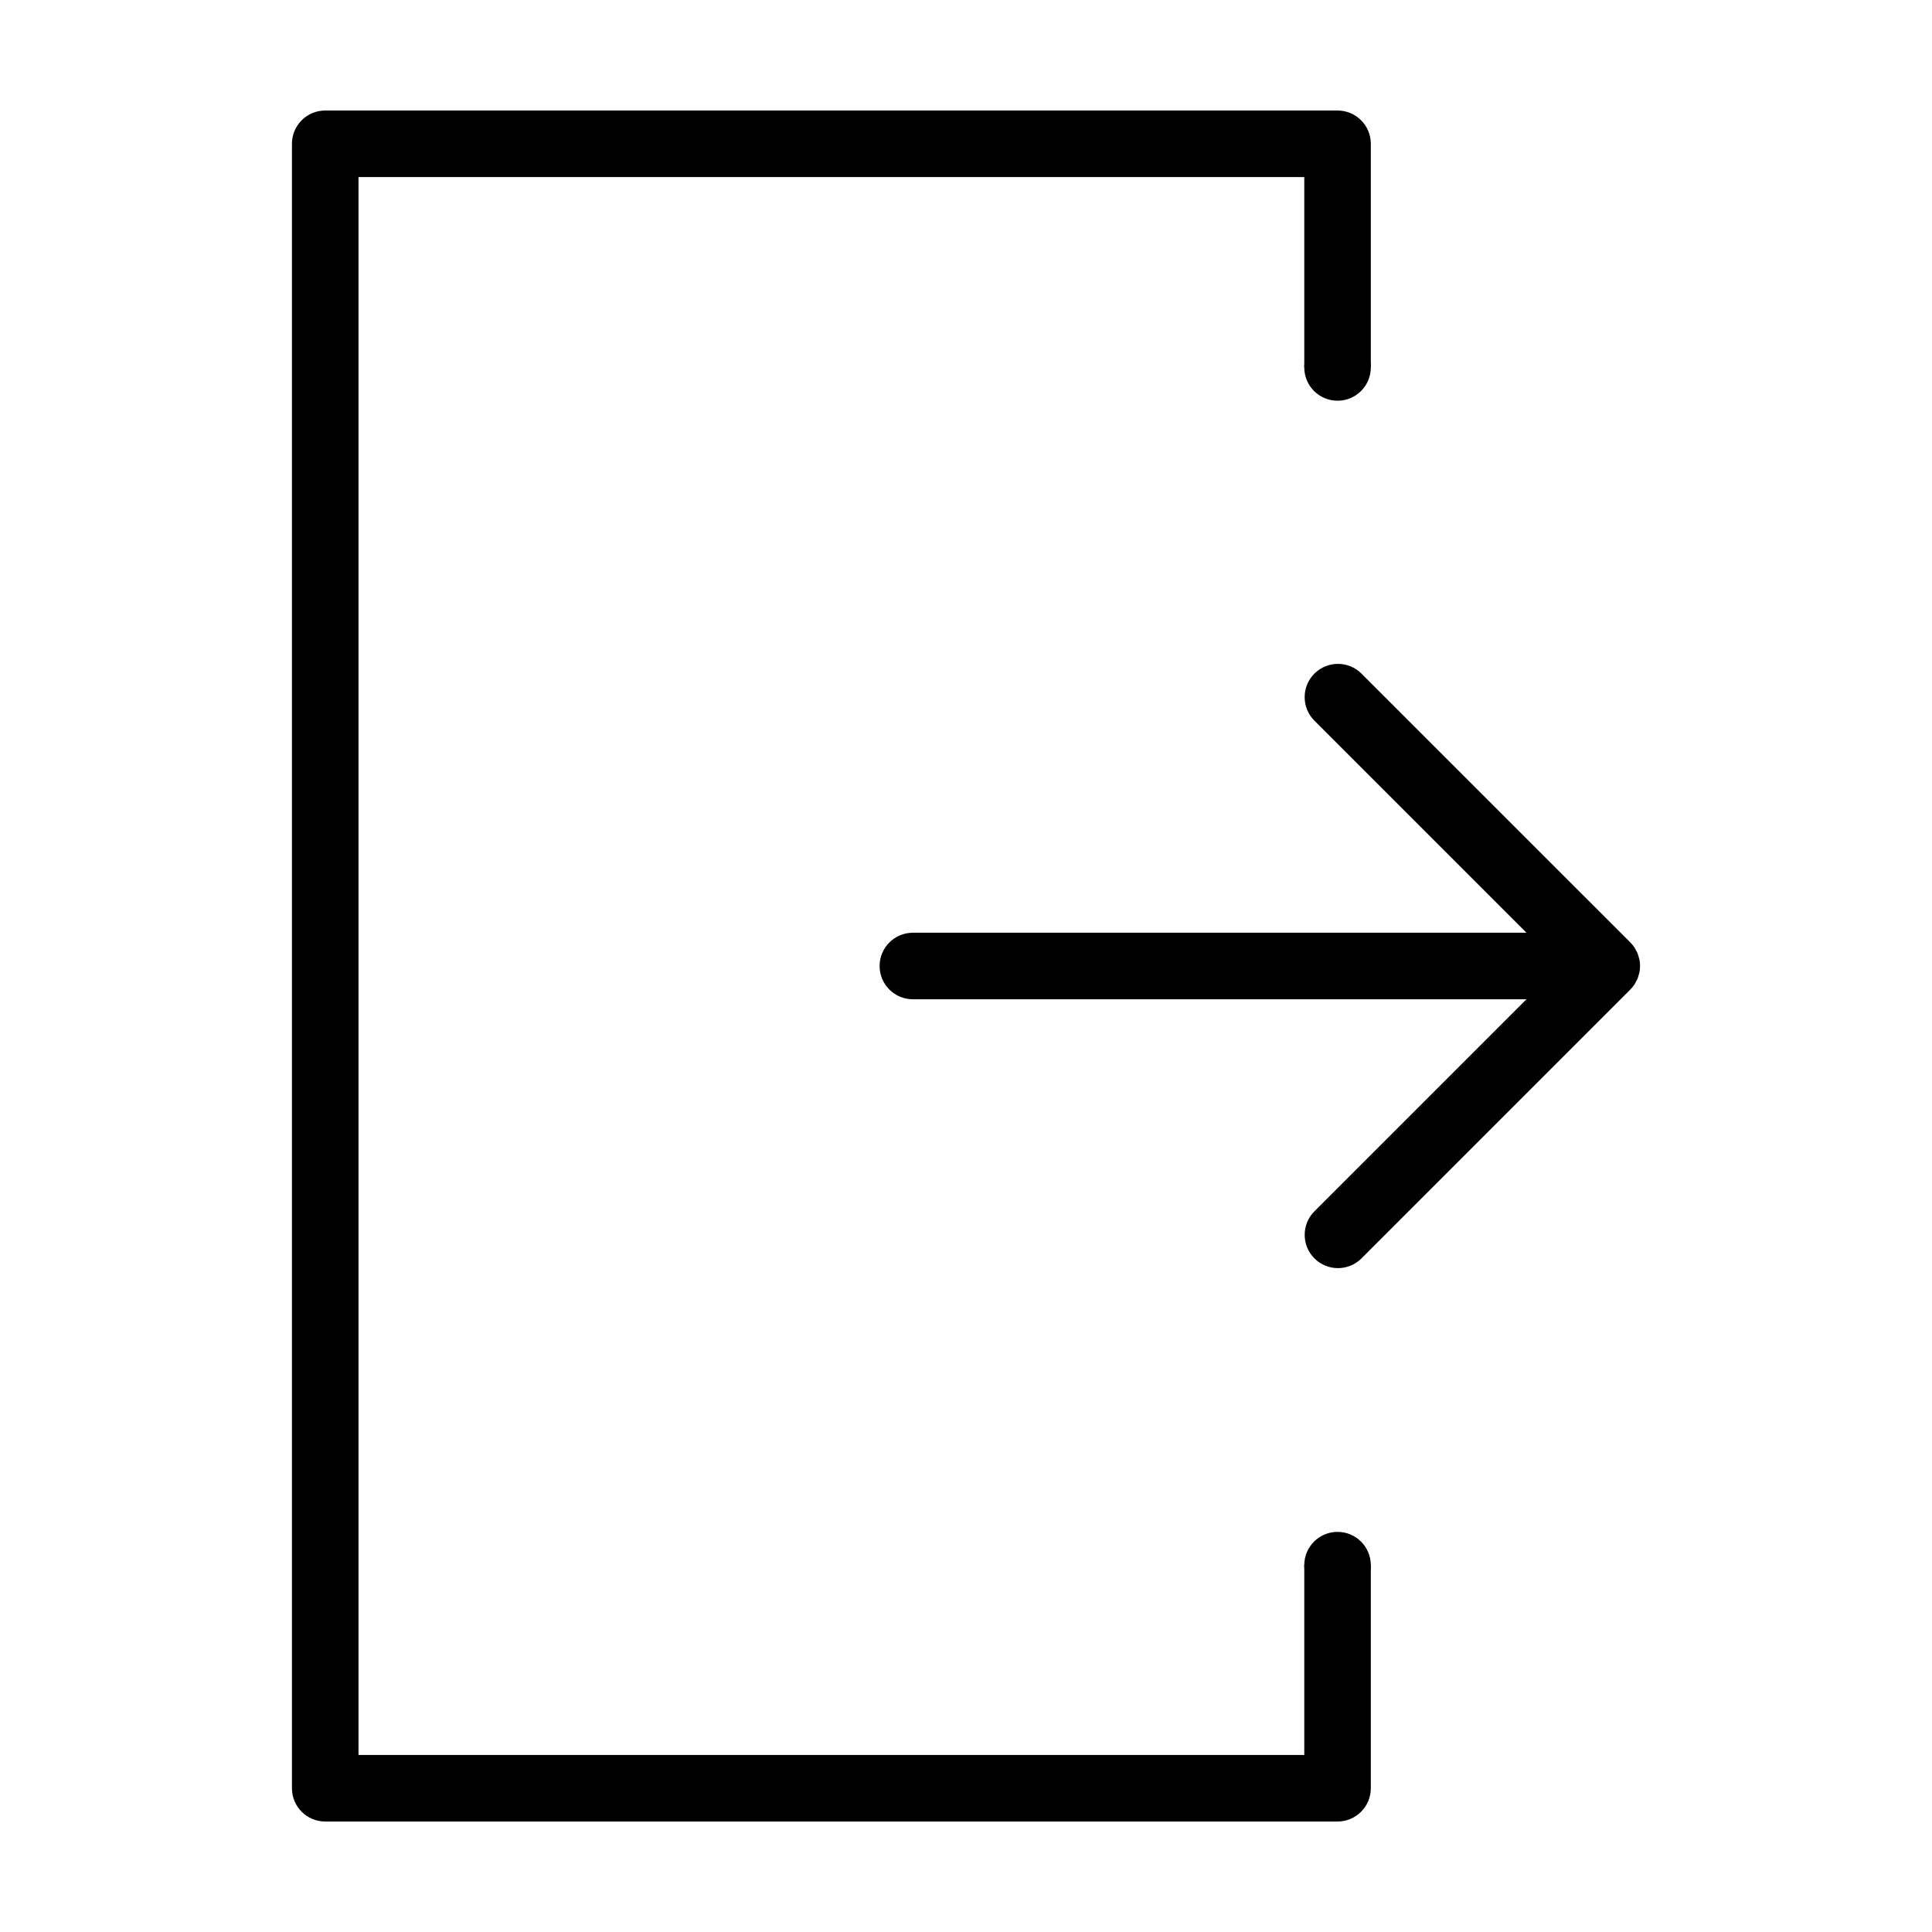 <?xml version="1.0" encoding="UTF-8"?>
<!-- Uploaded to: SVG Repo, www.svgrepo.com, Generator: SVG Repo Mixer Tools -->
<svg fill="#000000" width="800px" height="800px" version="1.1" viewBox="144 144 512 512" xmlns="http://www.w3.org/2000/svg">
 <g>
  <path d="m577.96 403.37c0.121-0.293 0.191-0.594 0.277-0.898 0.074-0.25 0.172-0.488 0.223-0.75 0.227-1.137 0.227-2.312 0-3.457-0.051-0.258-0.145-0.5-0.223-0.75-0.086-0.301-0.156-0.605-0.277-0.898-0.121-0.297-0.293-0.562-0.441-0.84-0.125-0.227-0.223-0.465-0.367-0.68-0.324-0.484-0.691-0.938-1.098-1.344l-71.254-71.238c-3.441-3.441-9.023-3.441-12.469 0-3.445 3.441-3.441 9.023 0 12.469l56.199 56.203h-162.61c-4.867 0-8.816 3.949-8.816 8.816s3.949 8.816 8.816 8.816h162.61l-56.195 56.199c-3.441 3.441-3.441 9.027 0 12.469 3.441 3.441 9.023 3.441 12.469 0l71.25-71.25c0.406-0.406 0.777-0.863 1.098-1.344 0.145-0.215 0.246-0.453 0.367-0.68 0.152-0.277 0.32-0.543 0.441-0.844z"/>
  <path d="m507.28 241.3v-59.195c0-4.867-3.949-8.816-8.816-8.816h-268.28c-4.867 0-8.816 3.949-8.816 8.816v435.8c0 4.867 3.949 8.816 8.816 8.816h268.28c4.867 0 8.816-3.949 8.816-8.816v-59.121l-17.633-0.082v50.383h-250.64v-418.16h250.64v50.383z"/>
  <path d="m507.28 241.38c0 4.871-3.949 8.816-8.816 8.816-4.871 0-8.82-3.945-8.82-8.816 0-4.867 3.949-8.816 8.82-8.816 4.867 0 8.816 3.949 8.816 8.816"/>
  <path d="m507.28 558.78c0 4.871-3.949 8.82-8.816 8.82-4.871 0-8.82-3.949-8.82-8.82 0-4.867 3.949-8.816 8.82-8.816 4.867 0 8.816 3.949 8.816 8.816"/>
 </g>
</svg>